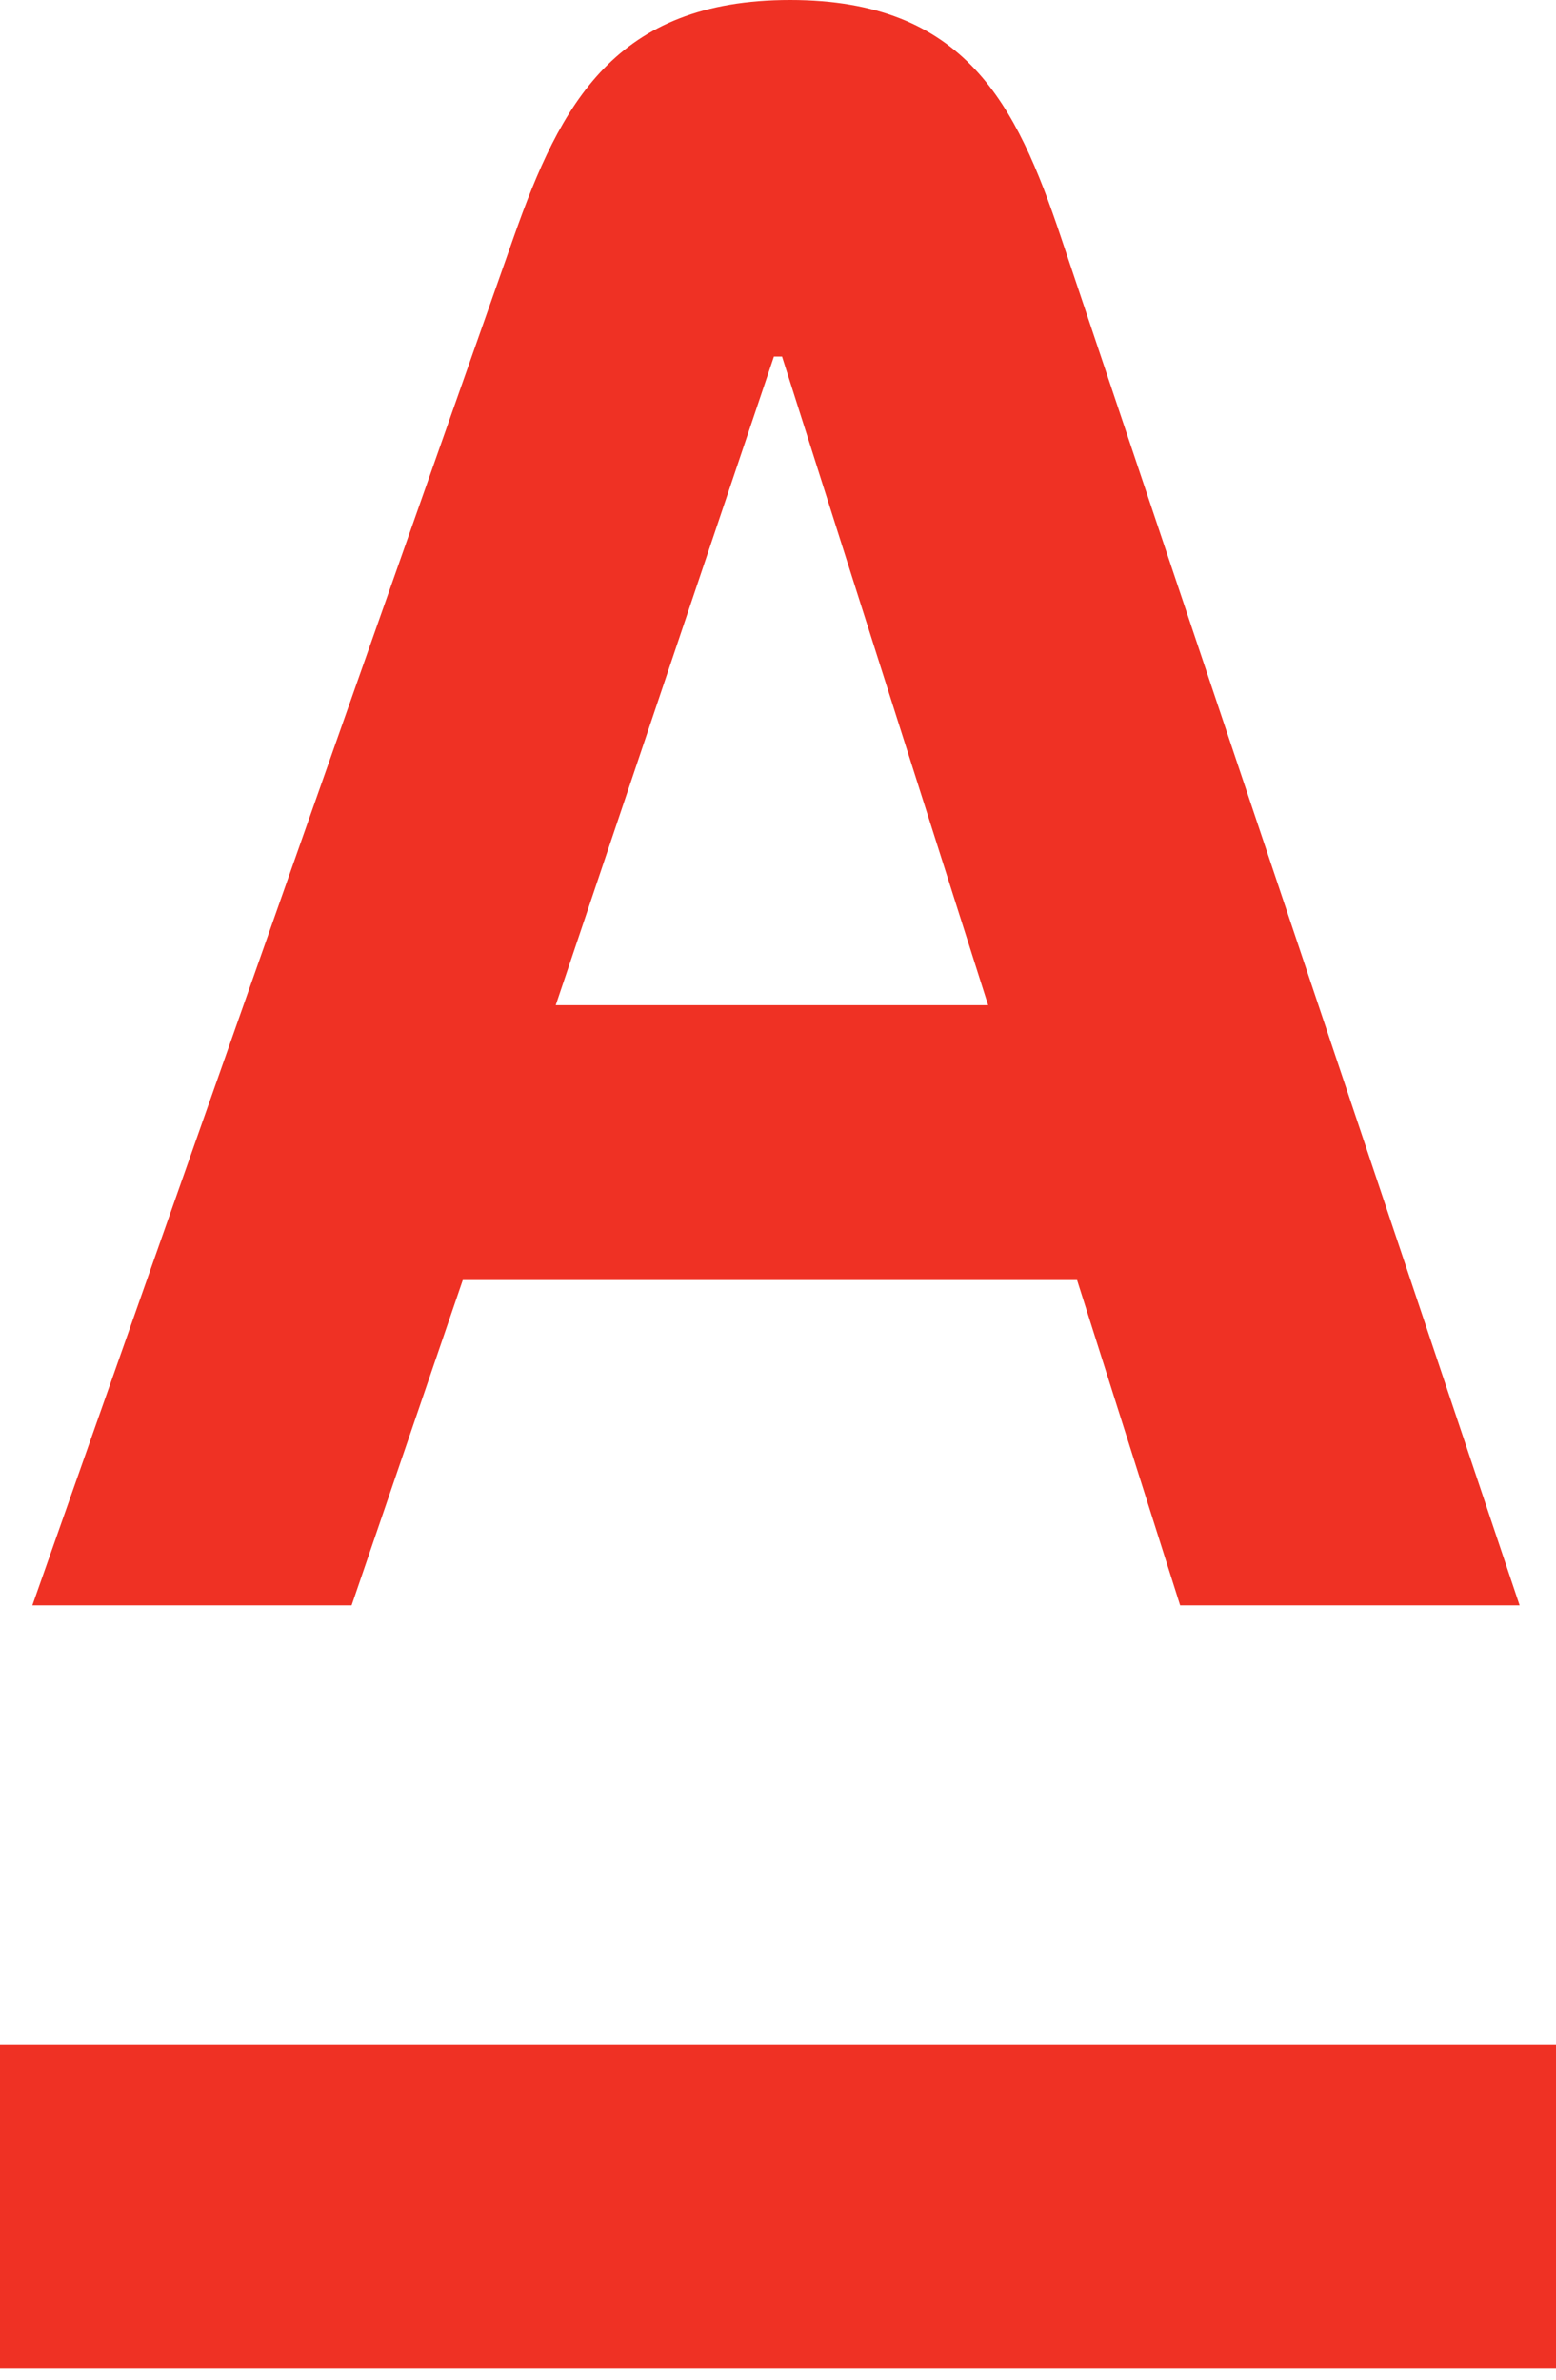 <?xml version="1.0" encoding="UTF-8"?> <svg xmlns="http://www.w3.org/2000/svg" width="34" height="52" viewBox="0 0 34 52" fill="none"> <path fill-rule="evenodd" clip-rule="evenodd" d="M0 51.743V44.678H34V51.743H0ZM12.143 21.965H21.592L17.088 7.791H16.911L12.143 21.965ZM23.18 5.175L33.205 35.079H25.787L23.535 27.971H10.112L7.683 35.079H0.707L11.227 5.175C12.247 2.275 13.436 0 17.265 0C21.093 0 22.211 2.284 23.18 5.175Z" fill="#EF3124"></path> </svg> 